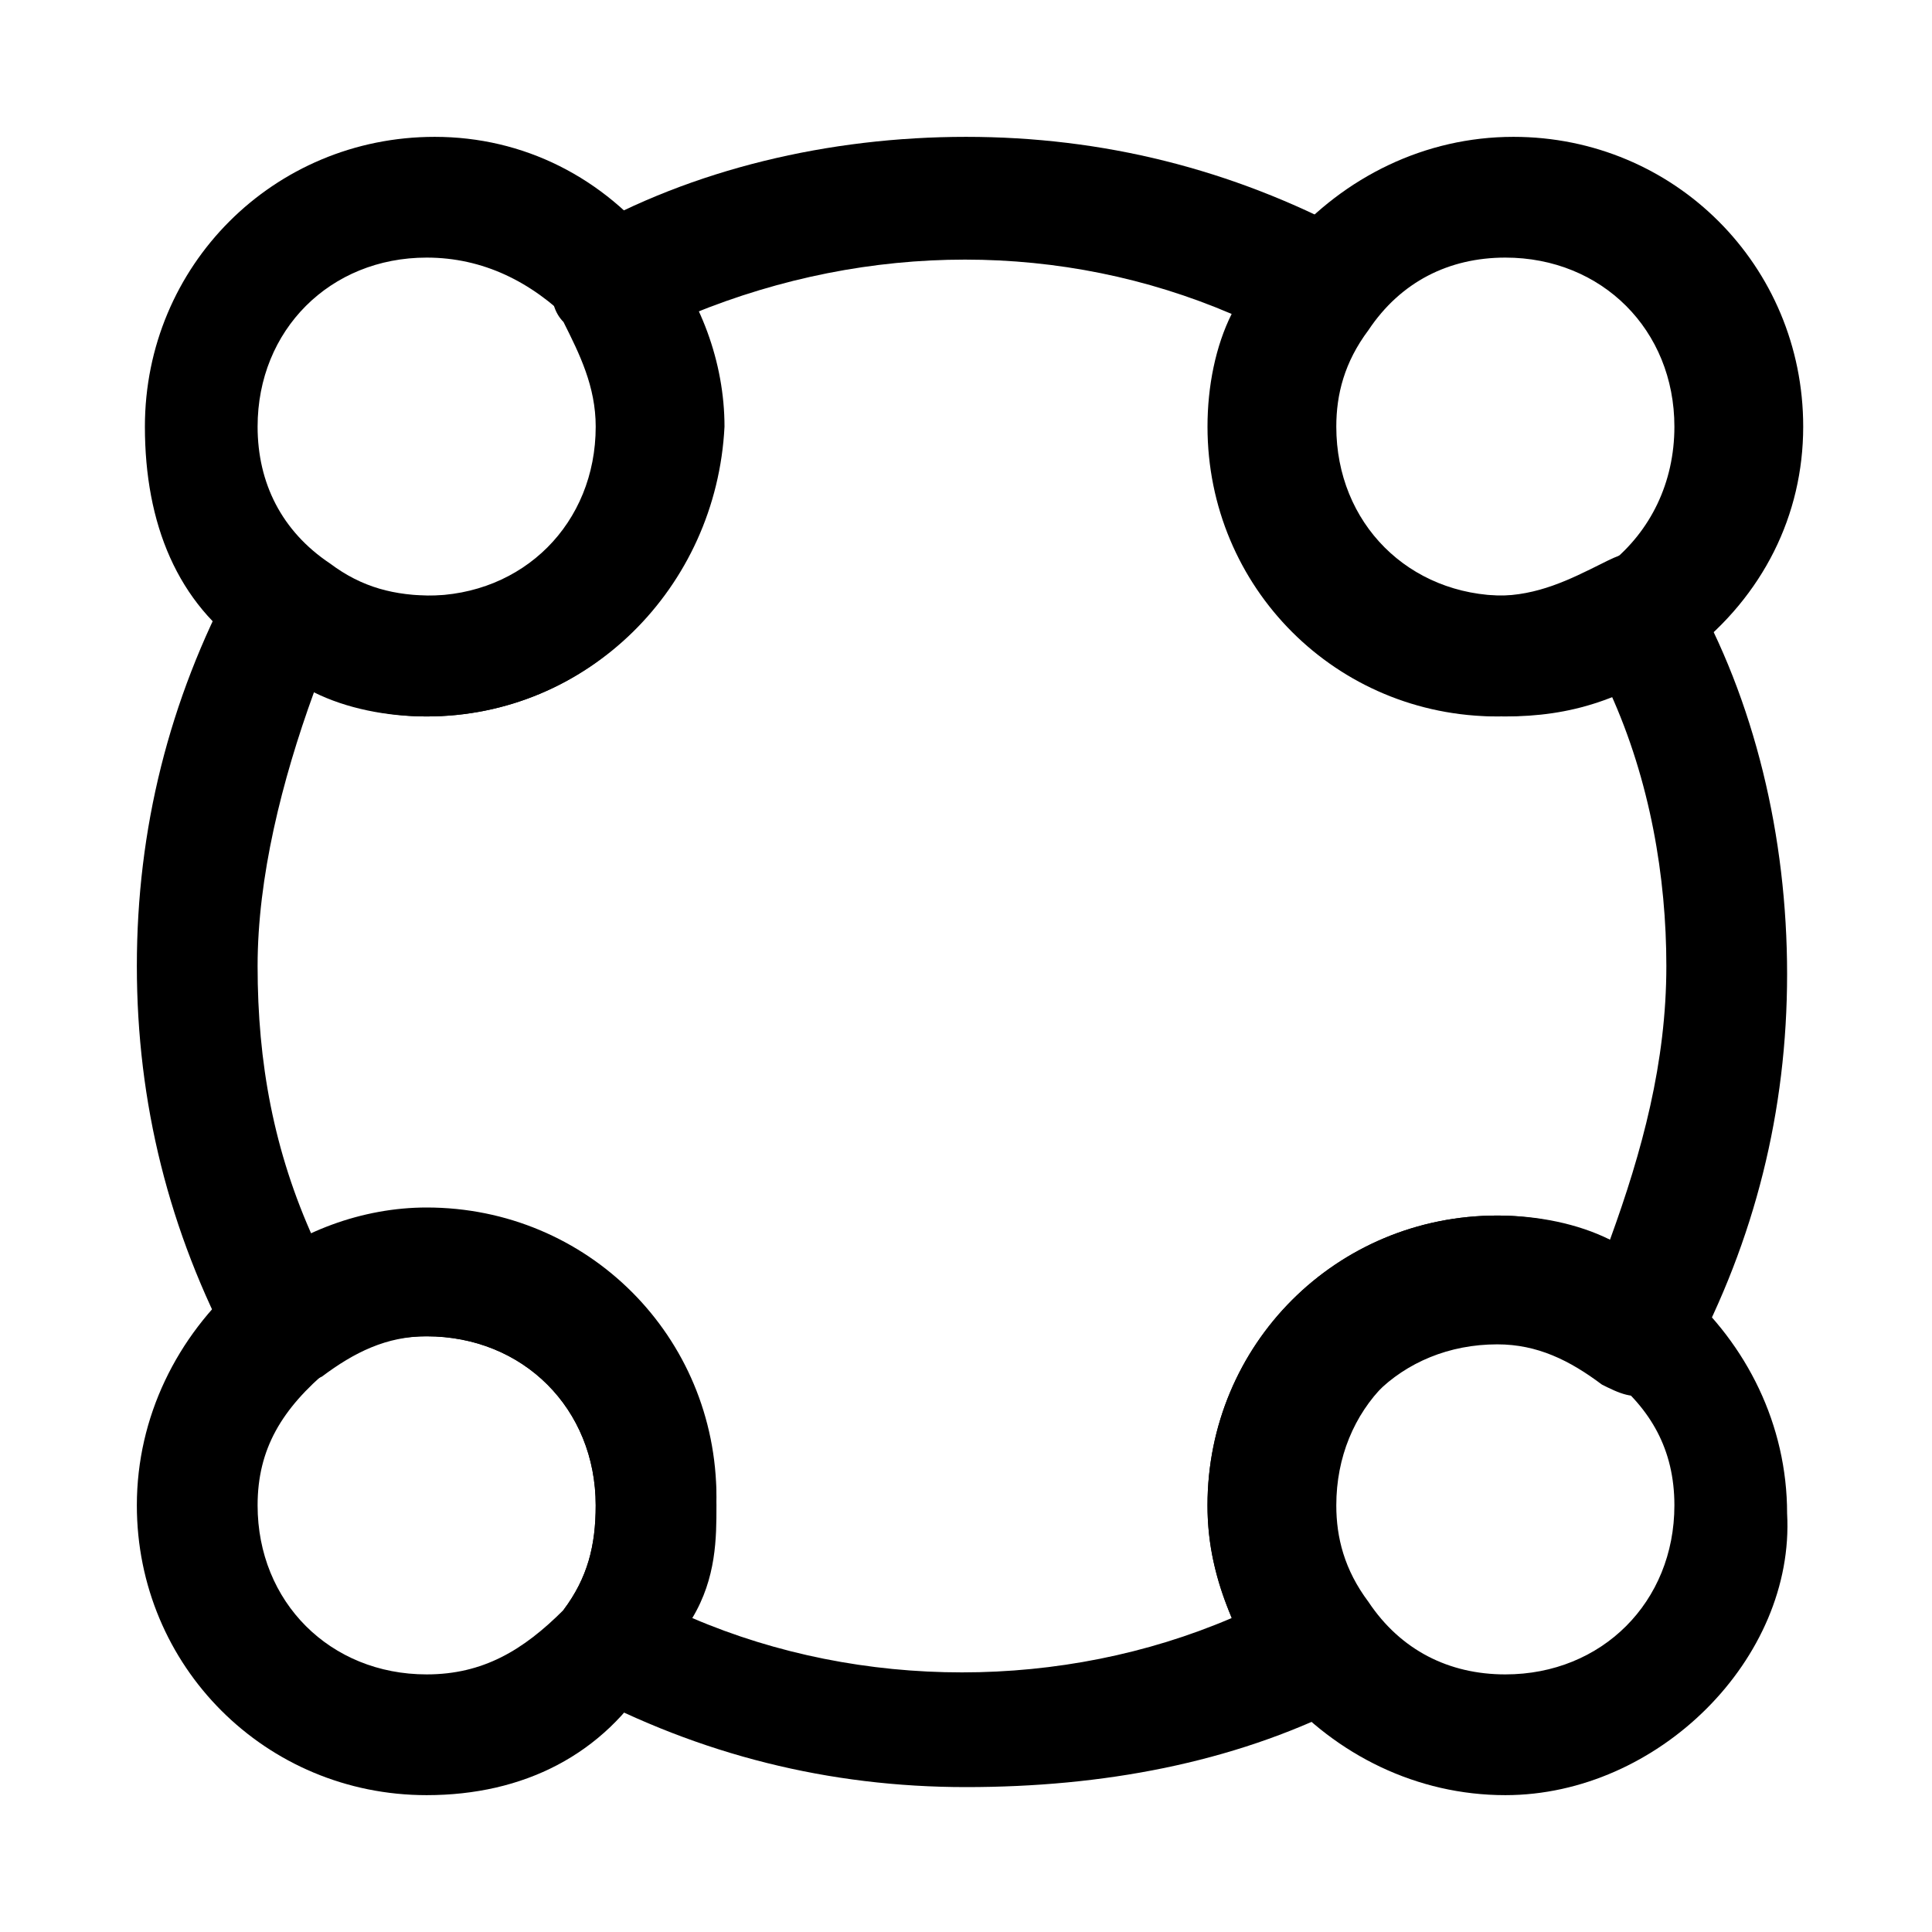 <svg xmlns="http://www.w3.org/2000/svg" xmlns:xlink="http://www.w3.org/1999/xlink" id="Layer_1" x="0px" y="0px" viewBox="0 0 24 24" style="enable-background:new 0 0 24 24;" xml:space="preserve"><path d="M18.7,8.9c-2,0-3.6-1.6-3.6-3.6c0-0.8,0.3-1.6,0.8-2.2c0,0,0-0.1,0.1-0.1c0.7-0.8,1.7-1.3,2.8-1.3c2,0,3.6,1.6,3.6,3.6 c0,1.1-0.5,2.1-1.4,2.8C20.2,8.7,19.5,8.9,18.7,8.9z M17,4.1c-0.3,0.4-0.4,0.8-0.4,1.2c0,1.2,0.9,2.1,2.1,2.1c0.5,0,0.9-0.2,1.3-0.4 c0.5-0.4,0.8-1,0.8-1.7c0-1.2-0.9-2.1-2.1-2.1C18,3.2,17.4,3.5,17,4.1C17,4.1,17,4.1,17,4.1z"></path><path d="M5.3,8.9c-0.8,0-1.6-0.3-2.2-0.8C2.2,7.5,1.8,6.5,1.8,5.3c0-2,1.6-3.6,3.6-3.6c1.1,0,2.1,0.5,2.8,1.4 c0.5,0.6,0.8,1.4,0.8,2.2C8.9,7.3,7.3,8.9,5.3,8.9z M5.3,3.2c-1.2,0-2.1,0.9-2.1,2.1C3.2,6,3.5,6.6,4.1,7c0.4,0.3,0.8,0.4,1.3,0.4 c1.2,0,2.1-0.9,2.1-2.1c0-0.5-0.2-0.9-0.4-1.3C6.6,3.5,6,3.2,5.3,3.2z"></path><path d="M18.7,22.3c-1.1,0-2.1-0.5-2.8-1.3c0,0-0.1,0-0.1-0.1c-0.5-0.6-0.8-1.4-0.8-2.2c0-2,1.6-3.6,3.6-3.6c0.8,0,1.6,0.3,2.2,0.8 c0,0,0,0.1,0.1,0.1c0.8,0.7,1.3,1.7,1.3,2.8C22.3,20.6,20.6,22.3,18.7,22.3z M17,19.9C17,19.9,17,19.9,17,19.9 c0.4,0.6,1,0.9,1.7,0.9c1.2,0,2.1-0.9,2.1-2.1c0-0.7-0.3-1.2-0.8-1.6c0,0-0.1,0-0.1-0.1c-0.4-0.3-0.8-0.4-1.2-0.4 c-1.2,0-2.1,0.9-2.1,2.1C16.6,19.1,16.7,19.5,17,19.9z"></path><path d="M5.3,22.3c-2,0-3.6-1.6-3.6-3.6c0-1.1,0.5-2.1,1.3-2.8c0,0,0-0.1,0.1-0.1c0.6-0.5,1.4-0.8,2.2-0.8c2,0,3.6,1.6,3.6,3.6 c0,0.8-0.3,1.6-0.8,2.2C7.5,21.8,6.5,22.3,5.3,22.3z M4.1,17C4.1,17,4.1,17,4.1,17c-0.6,0.5-0.9,1-0.9,1.7c0,1.2,0.9,2.1,2.1,2.1 c0.7,0,1.2-0.3,1.7-0.8c0.3-0.4,0.4-0.8,0.4-1.3c0-1.2-0.9-2.1-2.1-2.1C4.9,16.6,4.5,16.7,4.1,17z"></path><path d="M12,22.2c-1.7,0-3.3-0.4-4.8-1.2C7,21,6.9,20.8,6.9,20.6c-0.1-0.2,0-0.4,0.1-0.6c0.3-0.4,0.4-0.8,0.4-1.3 c0-1.2-0.9-2.1-2.1-2.1c-0.5,0-0.9,0.2-1.3,0.5c-0.2,0.1-0.4,0.2-0.6,0.1c-0.2,0-0.4-0.2-0.5-0.4c-0.8-1.5-1.2-3.1-1.2-4.8 c0-1.7,0.4-3.3,1.2-4.8C3,7,3.2,6.9,3.4,6.9c0.2-0.1,0.4,0,0.6,0.1c0.4,0.3,0.8,0.4,1.3,0.4c1.2,0,2.1-0.9,2.1-2.1 c0-0.5-0.2-0.9-0.4-1.3C6.9,3.9,6.8,3.7,6.9,3.4C6.9,3.2,7,3,7.2,2.9c1.4-0.8,3.1-1.2,4.8-1.2c1.7,0,3.3,0.4,4.8,1.2 C17,3,17.1,3.2,17.1,3.4c0.1,0.2,0,0.4-0.1,0.6c-0.3,0.4-0.5,0.8-0.5,1.3c0,1.2,0.9,2.1,2.1,2.1c0.5,0,0.9-0.2,1.3-0.4 c0.2-0.1,0.4-0.2,0.6-0.1c0.2,0,0.4,0.2,0.5,0.4c0.8,1.4,1.2,3.1,1.2,4.8c0,1.7-0.4,3.3-1.2,4.8c-0.1,0.2-0.3,0.3-0.5,0.4 c-0.2,0.1-0.4,0-0.6-0.1c-0.4-0.3-0.8-0.5-1.3-0.5c-1.2,0-2.1,0.9-2.1,2.1c0,0.5,0.2,0.9,0.5,1.3c0.1,0.2,0.2,0.4,0.1,0.6 c0,0.2-0.2,0.4-0.4,0.5C15.3,21.9,13.7,22.2,12,22.2z M8.6,20.1c2.1,0.9,4.6,0.9,6.7,0c-0.2-0.5-0.3-0.9-0.3-1.4 c0-2,1.6-3.6,3.6-3.6c0.5,0,1,0.1,1.4,0.3c0.4-1.1,0.7-2.2,0.7-3.4c0-1.1-0.2-2.3-0.7-3.4c-0.4,0.2-0.9,0.3-1.4,0.3 c-2,0-3.6-1.6-3.6-3.6c0-0.5,0.1-1,0.3-1.4C13.2,3,10.8,3,8.6,3.9c0.2,0.4,0.3,0.9,0.3,1.4c0,2-1.6,3.6-3.6,3.6 c-0.5,0-1-0.1-1.4-0.3C3.5,9.7,3.2,10.9,3.2,12c0,1.2,0.2,2.3,0.7,3.4c0.4-0.2,0.9-0.3,1.4-0.3c2,0,3.6,1.6,3.6,3.6 C8.9,19.1,8.9,19.6,8.6,20.1z"></path></svg>